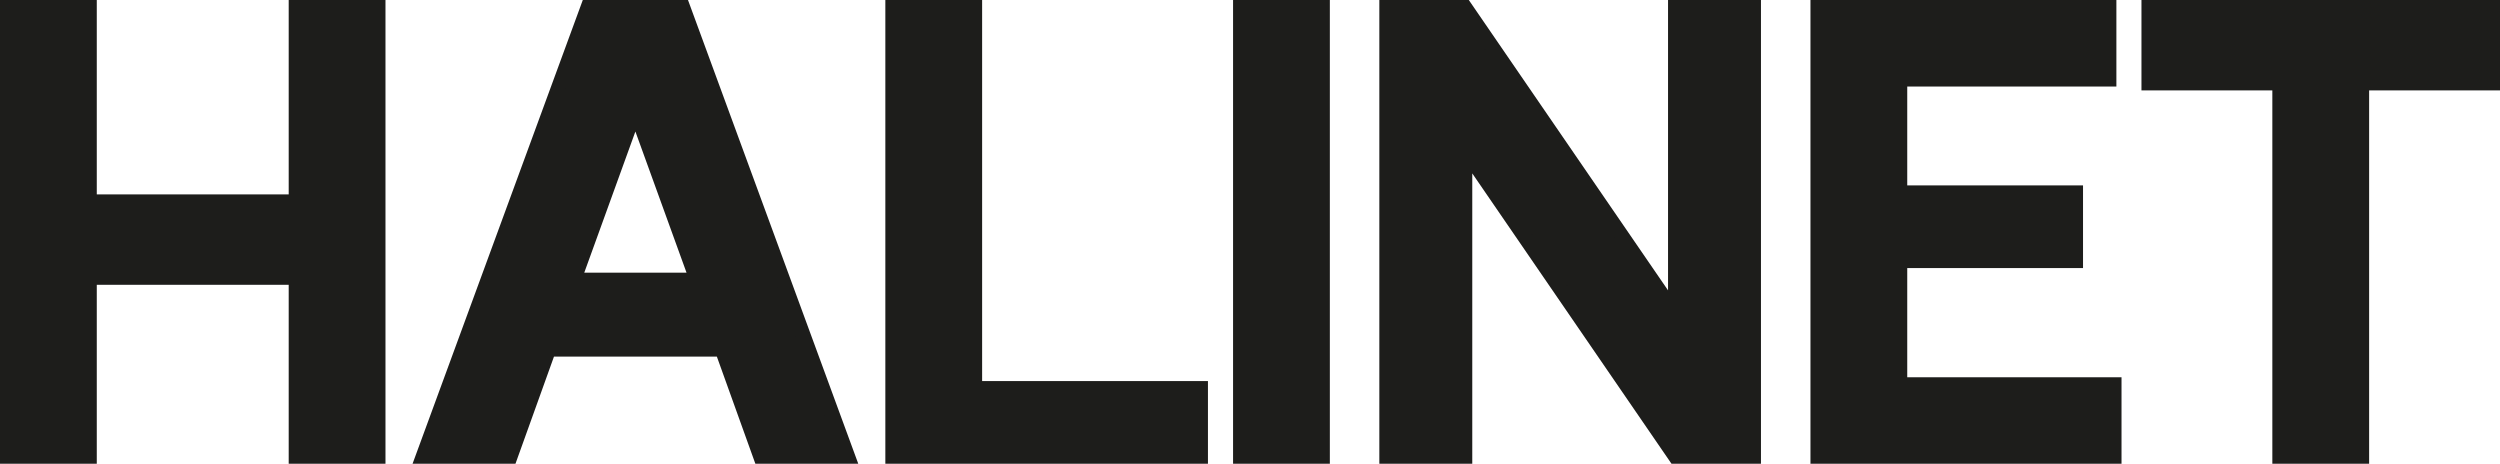 <?xml version="1.0" encoding="UTF-8"?>
<svg id="katman_1" data-name="katman 1" xmlns="http://www.w3.org/2000/svg" viewBox="0 0 681.94 126.5">
  <defs>
    <style>
      .cls-1 {
        fill: #1d1d1b;
      }

      .cls-2 {
        fill: none;
        stroke: #1d1d1b;
        stroke-width: 4px;
      }
    </style>
  </defs>
  <polygon class="cls-1" points="2 2 24.4 2 24.4 55.03 80.75 55.03 80.75 2 103.15 2 103.15 124.5 80.75 124.5 80.75 75.68 24.4 75.68 24.4 124.5 2 124.5 2 2"/>
  <polygon class="cls-2" points="2 2 24.4 2 24.4 55.03 80.75 55.03 80.75 2 103.15 2 103.15 124.5 80.75 124.5 80.75 75.68 24.4 75.68 24.4 124.5 2 124.5 2 2"/>
  <path class="cls-1" d="M160.37,2h25.9l44.98,122.5h-23.8l-10.5-29.22h-47.25l-10.5,29.22h-23.8L160.37,2ZM190.12,76.38l-16.8-46.38-16.8,46.38h33.6Z"/>
  <path class="cls-2" d="M160.37,2h25.9l44.98,122.5h-23.8l-10.5-29.22h-47.25l-10.5,29.22h-23.8L160.37,2ZM190.12,76.38l-16.8-46.38-16.8,46.38h33.6Z"/>
  <polygon class="cls-1" points="243.5 2 265.9 2 265.9 105.95 327.5 105.95 327.5 124.5 243.5 124.5 243.5 2"/>
  <polygon class="cls-2" points="243.5 2 265.9 2 265.9 105.95 327.5 105.95 327.5 124.5 243.5 124.5 243.5 2"/>
  <rect class="cls-1" x="338.35" y="2" width="22.4" height="122.5"/>
  <rect class="cls-2" x="338.35" y="2" width="22.4" height="122.5"/>
  <polygon class="cls-1" points="378.25 2 399.6 2 457 85.65 457 2 478.35 2 478.35 124.5 457 124.5 399.6 40.85 399.6 124.5 378.25 124.5 378.25 2"/>
  <polygon class="cls-2" points="378.25 2 399.6 2 457 85.65 457 2 478.35 2 478.35 124.5 457 124.5 399.6 40.85 399.6 124.5 378.25 124.5 378.25 2"/>
  <polygon class="cls-1" points="495.85 2 575.3 2 575.3 21.6 518.25 21.6 518.25 52.58 566.2 52.58 566.2 71.13 518.25 71.13 518.25 104.9 576.7 104.9 576.7 124.5 495.85 124.5 495.85 2"/>
  <polygon class="cls-2" points="495.85 2 575.3 2 575.3 21.6 518.25 21.6 518.25 52.58 566.2 52.58 566.2 71.13 518.25 71.13 518.25 104.9 576.7 104.9 576.7 124.5 495.85 124.5 495.85 2"/>
  <polygon class="cls-1" points="621.84 22.65 586.14 22.65 586.14 2 679.94 2 679.94 22.65 644.24 22.65 644.24 124.5 621.84 124.5 621.84 22.65"/>
  <polygon class="cls-2" points="621.84 22.65 586.14 22.65 586.14 2 679.94 2 679.94 22.65 644.24 22.65 644.24 124.5 621.84 124.5 621.84 22.65"/>
</svg>
